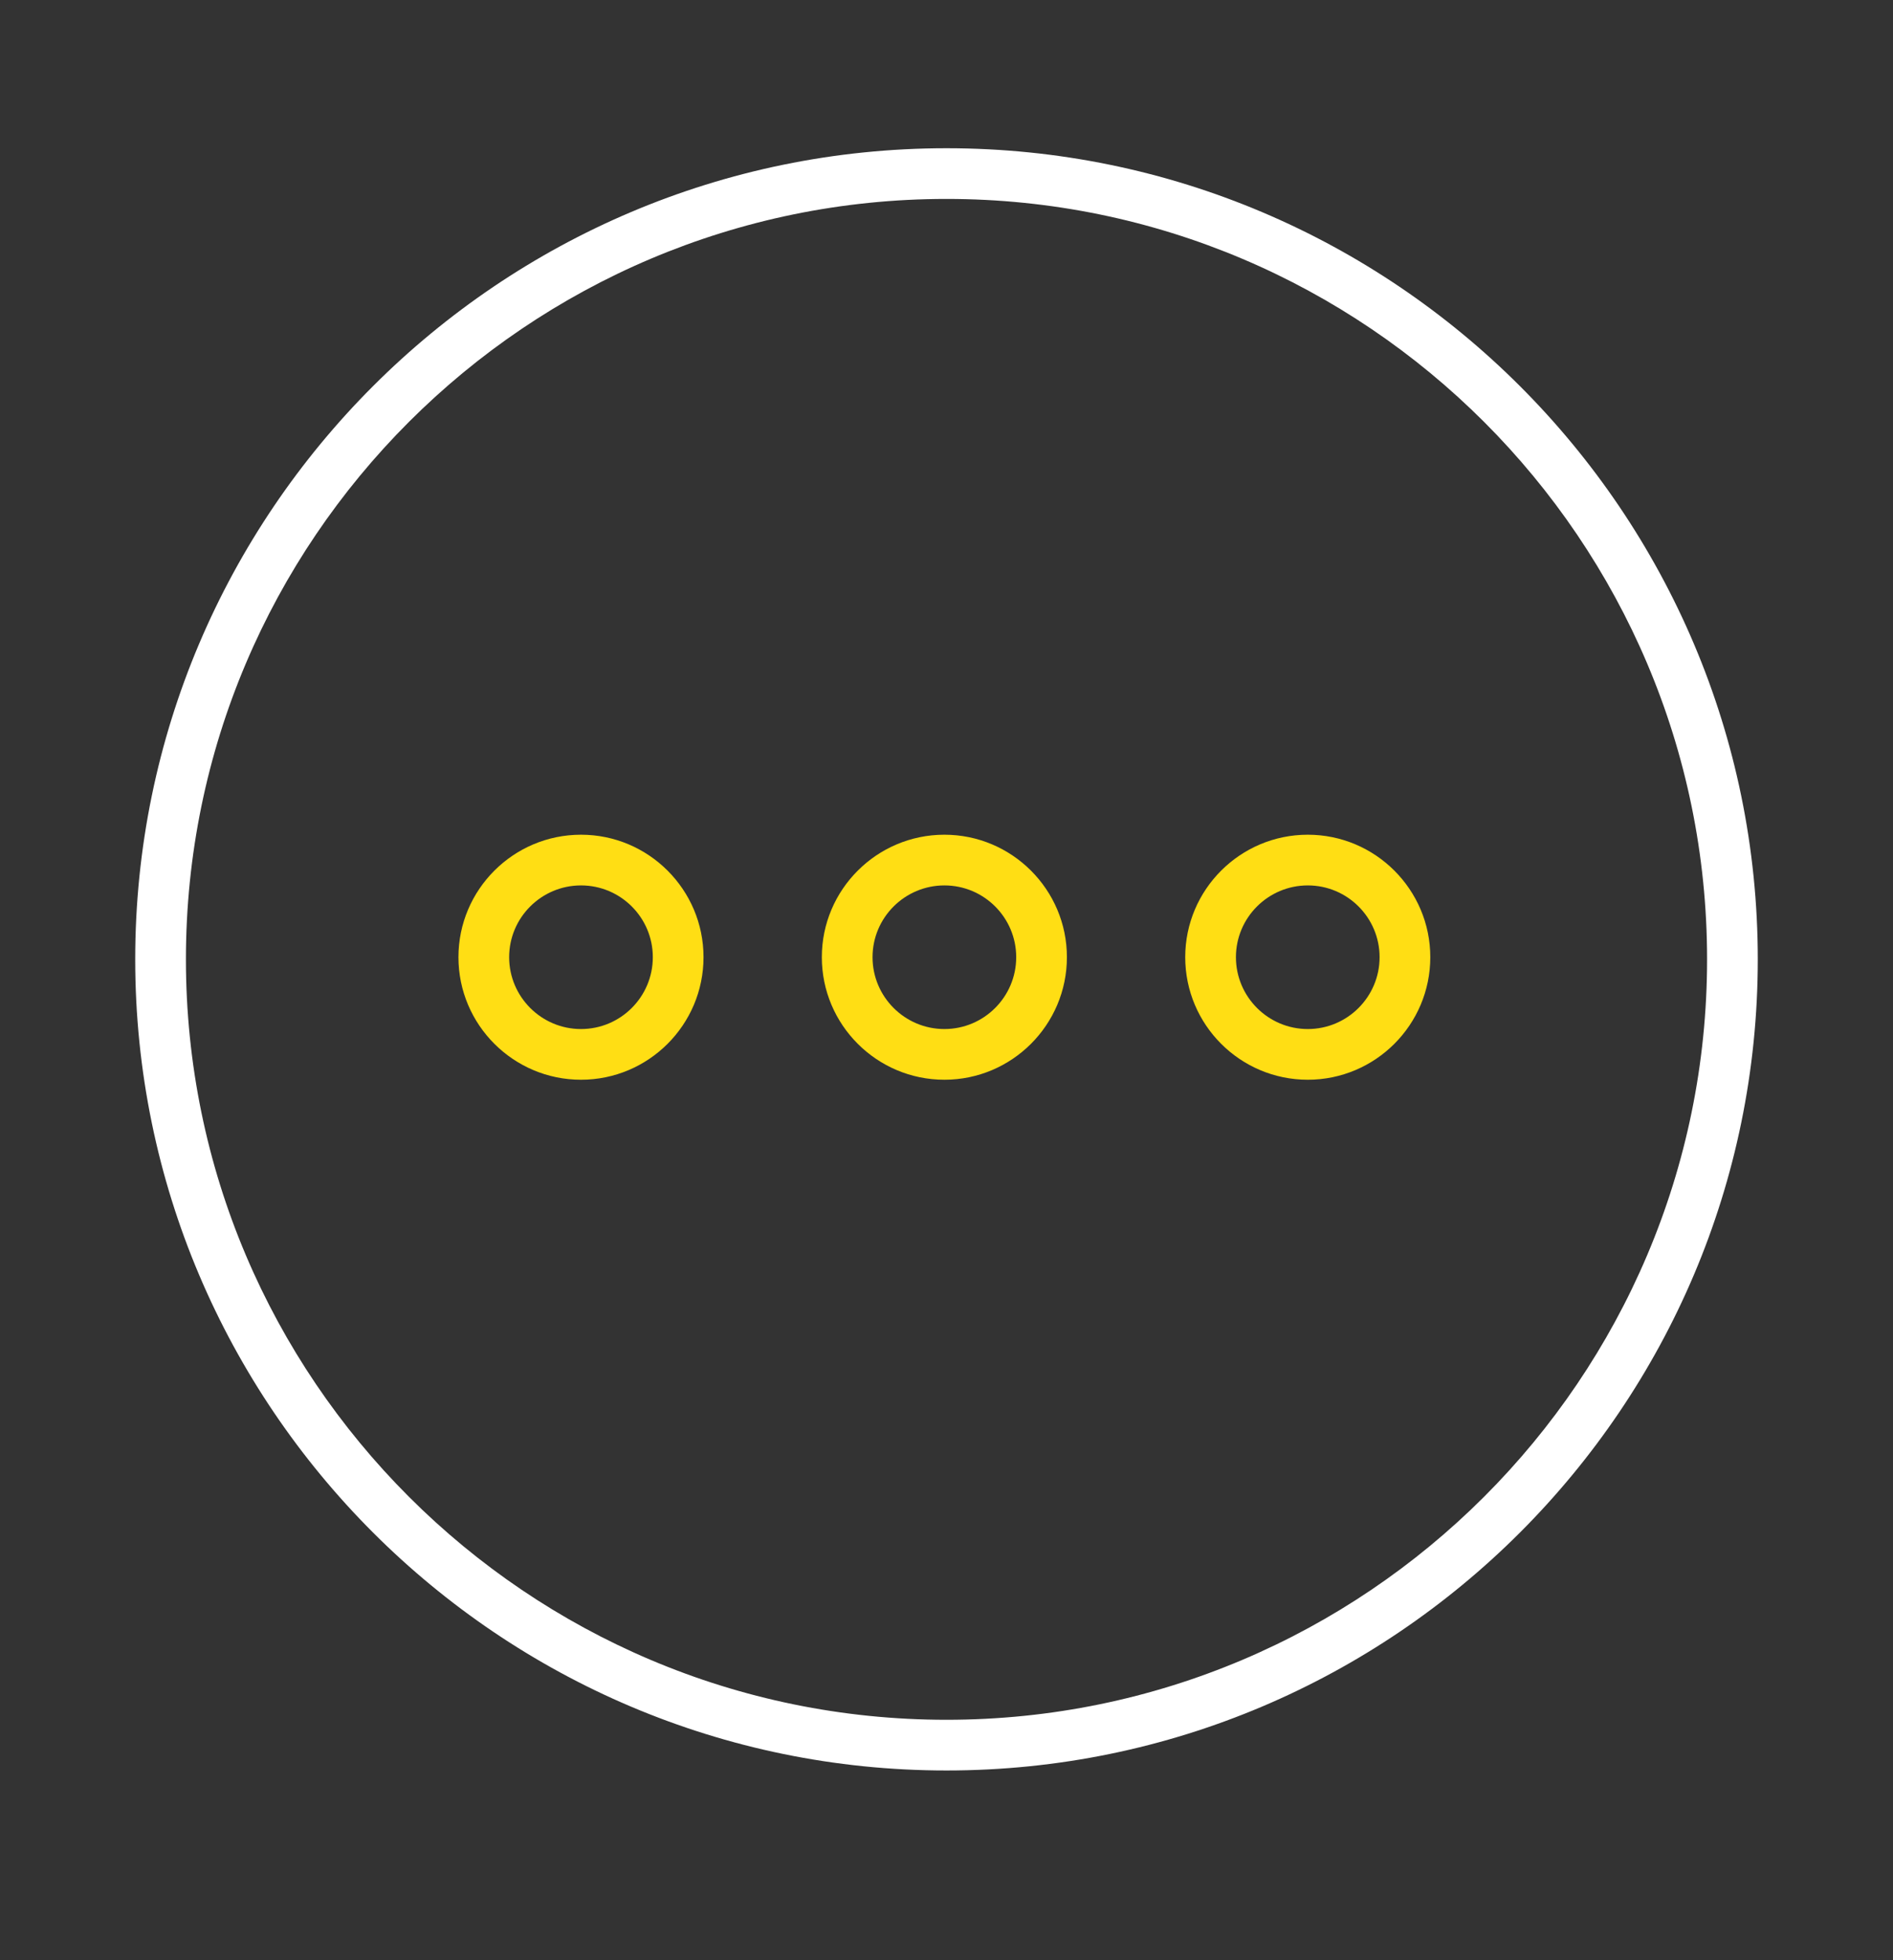 <svg width="28" height="29" viewBox="0 0 28 29" fill="none" xmlns="http://www.w3.org/2000/svg">
<rect x="0" y="0" width="28" height="29" fill="#333333" stroke="none"/>
<path d="M14 26.193C7.383 26.193 2 20.809 2 14.193C2 7.576 7.383 2.193 14 2.193C20.617 2.193 26 7.576 26 14.193C26 20.809 20.617 26.193 14 26.193ZM14 2.943C7.797 2.943 2.75 7.989 2.75 14.193C2.75 20.396 7.797 25.443 14 25.443C20.203 25.443 25.25 20.396 25.25 14.193C25.25 7.989 20.203 2.943 14 2.943Z" fill="white"/>
<path d="M13.969 15.974C12.969 15.974 12.156 15.161 12.156 14.161C12.156 13.162 12.969 12.349 13.969 12.349C14.968 12.349 15.781 13.162 15.781 14.161C15.781 15.161 14.968 15.974 13.969 15.974ZM13.969 13.099C13.383 13.099 12.906 13.575 12.906 14.161C12.906 14.747 13.383 15.224 13.969 15.224C14.555 15.224 15.031 14.747 15.031 14.161C15.031 13.575 14.555 13.099 13.969 13.099Z" fill="#FFDE14"/>
<path d="M19.344 15.974C18.344 15.974 17.531 15.161 17.531 14.161C17.531 13.162 18.344 12.349 19.344 12.349C20.343 12.349 21.156 13.162 21.156 14.161C21.156 15.161 20.343 15.974 19.344 15.974ZM19.344 13.099C18.758 13.099 18.281 13.575 18.281 14.161C18.281 14.747 18.758 15.224 19.344 15.224C19.93 15.224 20.406 14.747 20.406 14.161C20.406 13.575 19.93 13.099 19.344 13.099Z" fill="#FFDE14"/>
<path d="M8.594 15.974C7.594 15.974 6.781 15.161 6.781 14.161C6.781 13.162 7.594 12.349 8.594 12.349C9.593 12.349 10.406 13.162 10.406 14.161C10.406 15.161 9.593 15.974 8.594 15.974ZM8.594 13.099C8.008 13.099 7.531 13.575 7.531 14.161C7.531 14.747 8.008 15.224 8.594 15.224C9.18 15.224 9.656 14.747 9.656 14.161C9.656 13.575 9.18 13.099 8.594 13.099Z" fill="#FFDE14"/>
</svg>
